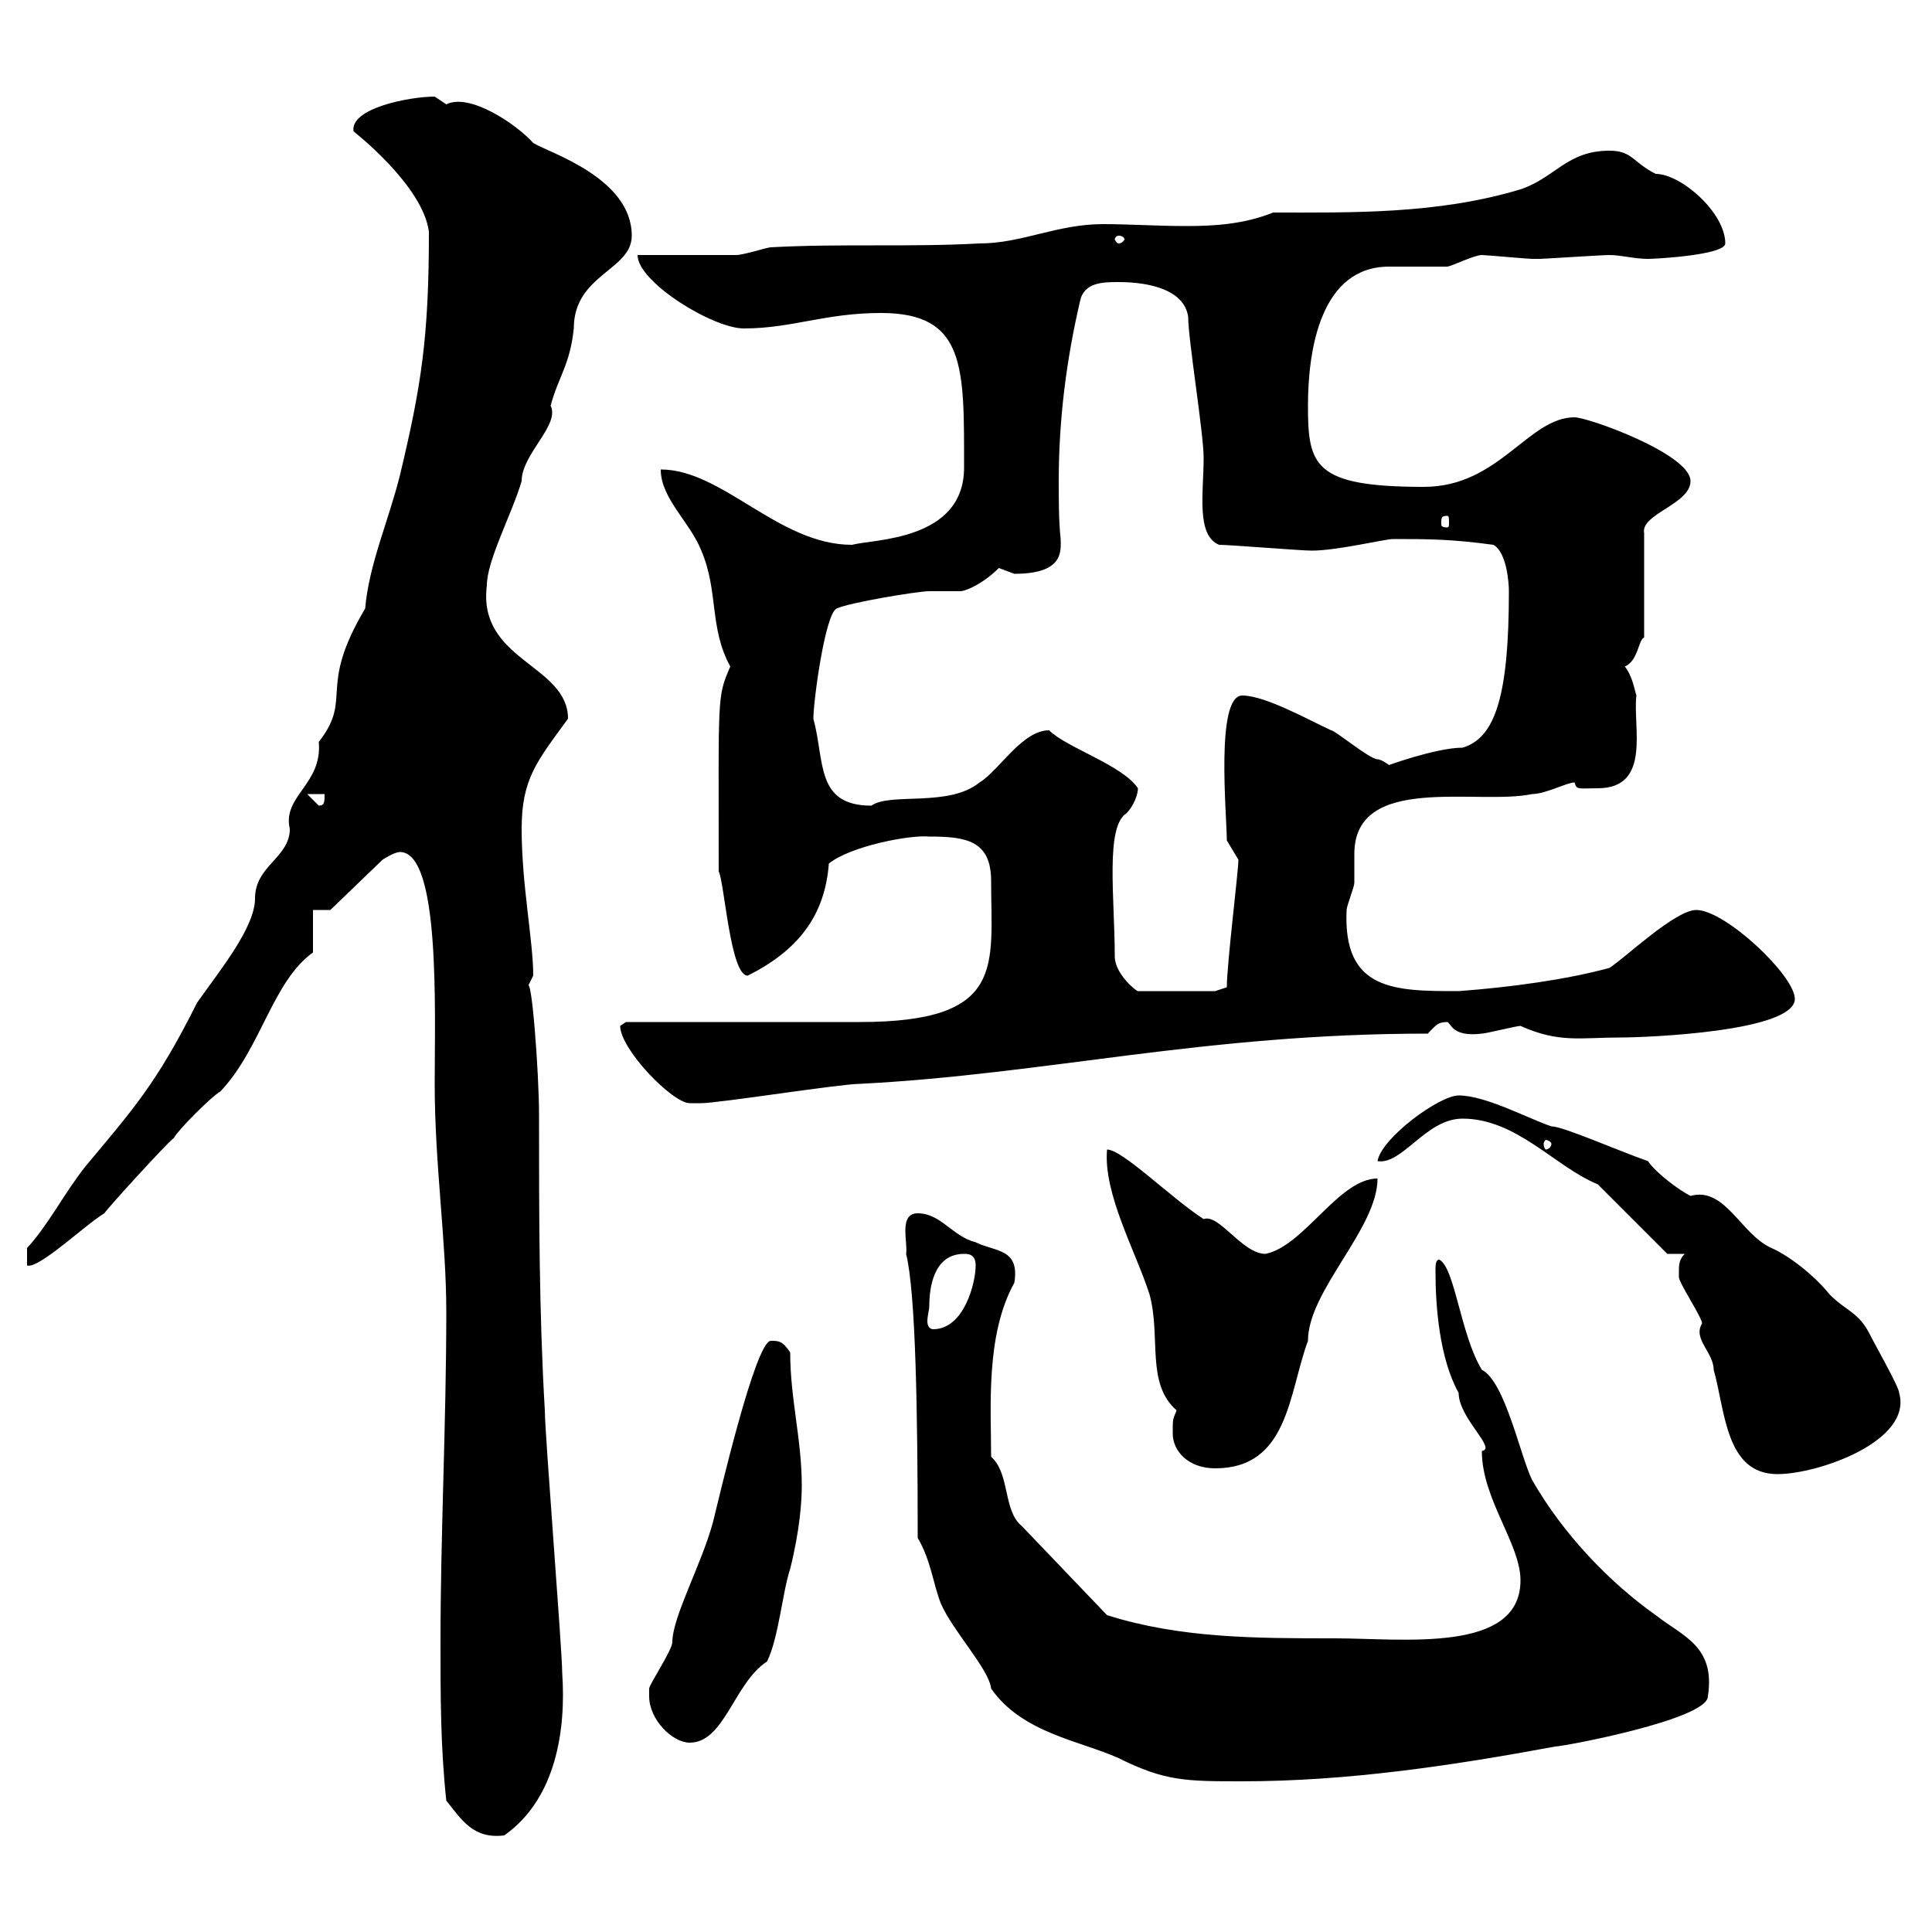 <svg xmlns="http://www.w3.org/2000/svg" xmlns:xlink="http://www.w3.org/1999/xlink" width="300" height="300"><path d="M69.30 279.60C71.70 282.60 73.50 285.60 78.30 285C86.40 279.30 87.90 268.50 87.30 259.80C87.30 256.20 84.60 222.60 84.60 219C83.70 203.70 83.70 188.40 83.70 173.10C83.70 166.50 82.50 150.60 81.90 153.30C81.90 153.30 82.80 151.50 82.80 151.50C82.80 146.10 81 137.40 81 128.70C81 120.90 83.40 118.20 88.20 111.60C88.20 103.20 74.10 102.60 75.60 90.90C75.60 87 79.50 79.80 81 74.70C81 70.50 87 66 85.50 63C86.70 58.50 88.50 56.70 89.10 51C89.10 42.60 98.10 42 98.10 36.60C98.10 27.60 85.20 23.70 82.80 22.20C80.10 19.20 72.90 14.40 69.30 16.20C69.30 16.20 67.50 15 67.50 15C63.60 15 54.30 16.80 54.90 20.40C54.90 20.40 65.70 28.80 66.60 36C66.60 52.50 65.40 60 62.10 73.80C60.30 81 57.30 87.60 56.70 94.50C49.20 107.10 54.90 108.30 49.50 115.20C50.10 121.80 43.80 123.60 45 128.70C45 133.20 39.60 134.40 39.60 139.50C39.60 144 34.20 150.60 30.60 155.70C24.30 168.30 20.70 172.20 13.20 181.20C9.90 185.40 7.50 190.20 4.20 193.80L4.20 196.50C6 197.10 13.20 190.20 16.20 188.40C16.80 187.50 25.80 177.60 27 176.70C27.60 175.50 33 170.10 34.20 169.50C40.50 162.90 42.30 152.40 48.60 147.90C48.60 146.70 48.60 142.50 48.60 141.30L51.30 141.30L59.40 133.50C59.40 133.50 61.20 132.30 62.10 132.30C68.40 132.30 67.50 156.90 67.50 168.30C67.50 180.90 69.30 192.60 69.30 203.70C69.30 220.80 68.40 238.20 68.40 255C68.40 263.40 68.40 271.20 69.30 279.60ZM142.50 238.80C144.60 242.40 144.90 246 146.10 249C147.90 253.20 153.60 259.20 153.90 262.20C158.70 269.10 167.70 270.30 173.70 273C180.90 276.60 184.20 276.60 192.90 276.60C209.10 276.60 225.30 274.20 241.50 271.20C242.70 271.20 265.20 267 265.20 263.40C266.40 255.60 261.30 254.10 257.10 250.80C249.90 245.70 242.70 238.20 237.90 229.80C236.10 226.20 233.70 214.50 230.10 212.70C226.80 207.30 225.90 196.80 223.50 195.60C222.90 195.60 222.90 196.50 222.90 197.40C222.90 202.80 223.50 210.90 226.50 216.30C226.50 220.20 232.50 225 230.10 225.30C230.10 232.80 236.10 239.70 236.10 245.40C236.10 256.80 217.80 254.40 207.30 254.40C195 254.40 183.30 254.40 171.90 250.80L158.70 237C155.70 234.60 156.90 228.90 153.90 226.20C153.90 218.70 153 207.30 157.50 199.20C158.40 193.80 154.50 194.40 151.50 192.90C147.90 192 146.10 188.40 142.50 188.40C139.50 188.40 141 192.90 140.70 194.70C142.20 200.70 142.50 219.60 142.50 238.80ZM100.80 263.40C100.80 267 104.40 270.60 107.10 270.60C112.50 270.60 114 261.30 119.10 258C120.90 254.40 121.50 247.20 122.70 243.60C124.20 237.60 124.50 233.10 124.50 230.70C124.50 223.50 122.70 217.20 122.70 210C121.50 208.20 120.90 208.20 119.70 208.20C117.30 208.20 111.60 232.80 110.70 236.40C108.90 243 104.40 251.10 104.40 255C104.40 256.20 100.80 261.60 100.80 262.20C100.80 262.20 100.80 263.40 100.80 263.40ZM260.70 197.40C260.70 197.40 260.70 198.30 260.70 198.30C260.70 199.20 264.30 204.60 264.30 205.50C262.80 207.90 266.10 210 266.10 212.70C267.90 219 267.90 228.90 276 228.90C282.30 228.90 297 223.80 294.90 216.30C294.90 215.40 291.30 209.10 290.40 207.30C288.60 203.70 286.80 203.70 284.10 201C281.70 198 277.80 195 275.10 193.80C270.30 191.70 267.90 184.20 262.50 185.70C260.70 184.80 257.10 182.10 255.90 180.30C250.80 178.50 242.70 174.90 240.90 174.90C237.30 173.70 230.70 170.10 226.50 170.10C223.50 170.10 214.50 176.70 213.90 180.30C217.80 180.90 221.40 173.70 227.10 173.70C235.50 173.70 241.50 181.20 248.10 183.90L258.90 194.70L261.60 194.70C260.70 195.60 260.70 196.50 260.70 197.40ZM182.10 222.60C182.10 225.30 184.50 228 188.70 228C200.10 228 200.10 216.30 203.10 208.20C203.10 200.40 213.90 190.80 213.90 183C207.90 183 202.50 193.50 196.50 194.70C192.90 194.70 189.30 188.40 186.90 189.30C181.80 186 174.30 178.50 171.90 178.50C171.30 185.40 176.40 194.40 178.50 201C180.30 207.60 177.90 214.80 182.70 219C182.10 220.50 182.10 220.20 182.10 222.60ZM144.30 202.80C144.30 200.10 144.90 194.70 149.70 194.70C150.30 194.70 151.50 194.70 151.50 196.50C151.50 199.20 149.70 206.40 144.90 206.40C144.30 206.40 144 205.80 144 205.20C144 204.30 144.30 203.40 144.30 202.80ZM240.90 177.60C240.90 178.20 240.30 178.50 240 178.50C240 178.50 239.70 178.20 239.70 177.60C239.70 177.30 240 177 240 177C240.30 177 240.90 177.30 240.90 177.60ZM96.30 159.30C96.30 162.90 104.40 171.30 107.10 171.30C107.10 171.30 108.90 171.30 108.90 171.30C111.60 171.30 130.50 168.30 133.50 168.30C162.60 166.80 186.90 160.50 221.70 160.50C222.90 159.30 223.20 158.70 224.70 158.70C225.30 158.70 225.30 161.10 230.10 160.50C230.70 160.50 235.50 159.30 236.10 159.30C242.10 162 245.40 161.10 251.70 161.10C255.60 161.10 278.70 160.20 278.70 155.10C278.70 151.50 267.90 141.30 263.40 141.30C260.10 141.30 252.30 148.80 249.90 150.30C243.30 152.10 234.60 153.30 226.50 153.90C216.60 153.90 208.50 153.90 209.10 141.30C209.10 140.70 210.30 137.70 210.30 137.10C210.30 135.60 210.30 134.10 210.30 132.60C210.30 120 229.50 125.10 237.90 123.30C240 123.30 243.30 121.50 244.50 121.50C244.80 122.70 245.10 122.40 248.10 122.40C256.50 122.40 253.50 112.80 254.10 108C253.80 107.10 253.50 105 252.30 103.50C254.40 102.60 254.40 99.30 255.30 99L255.30 82.80C254.70 79.80 262.50 78.30 262.50 74.70C262.50 70.50 246.60 64.80 244.50 64.80C237.30 64.80 232.80 75.60 221.10 75.60C204 75.60 203.10 72.30 203.10 63C203.10 54 205.20 41.40 215.70 41.40C216.30 41.40 223.50 41.40 224.70 41.40C225.30 41.40 228.90 39.60 230.10 39.60C230.70 39.60 237.30 40.20 237.90 40.20C239.10 40.20 239.10 40.20 239.10 40.20C239.70 40.20 248.70 39.60 249.90 39.60C251.70 39.60 253.80 40.20 255.90 40.20C257.10 40.20 267.90 39.60 267.90 37.80C267.90 33 261 27 257.10 27C253.50 25.20 253.50 23.40 249.90 23.40C243.30 23.40 241.50 27.60 236.10 29.40C223.20 33.30 209.70 33 197.70 33C193.20 34.80 188.70 35.10 184.20 35.10C179.70 35.10 175.20 34.80 171.30 34.80C164.10 34.80 158.70 37.80 152.10 37.80C141.30 38.40 130.50 37.80 119.70 38.40C119.10 38.40 115.50 39.60 114.30 39.60C112.50 39.60 101.70 39.60 99 39.60C99 43.80 110.70 51 115.50 51C123 51 128.10 48.60 136.80 48.60C150 48.60 149.70 57 149.70 72.60C149.70 84 135.60 83.70 132.30 84.60C120.90 84.60 112.20 72.90 102.60 72.90C102.60 77.40 107.10 81 108.90 85.50C111.60 91.80 110.10 97.50 113.40 103.50C111.30 108.30 111.60 108 111.60 135.30C112.50 137.10 113.40 151.50 116.10 151.50C123.90 147.60 128.10 142.20 128.70 134.10C132 131.40 141.30 129.60 144.30 129.90C150 129.90 153.90 130.50 153.90 136.80C153.90 150 156.30 158.70 133.50 158.70L97.20 158.70C97.20 158.70 96.30 159.30 96.30 159.30ZM173.10 148.50C173.10 139.50 171.60 128.40 174.90 126.30C176.10 125.10 176.70 123.30 176.70 122.40C174.30 118.80 165.60 116.10 162.90 113.40C158.70 113.40 155.10 119.70 152.10 121.50C147.30 125.40 138.30 123 135.30 125.10C126.60 125.10 128.10 118.20 126.30 111.60C126.30 108.90 128.10 95.40 129.90 94.50C131.70 93.60 142.50 91.80 144.30 91.80C144.90 91.80 145.50 91.80 146.10 91.80C147.30 91.80 147.90 91.80 149.10 91.80C150 91.80 152.70 90.60 155.10 88.20C155.10 88.20 157.50 89.10 157.50 89.10C165.30 89.10 164.70 85.50 164.70 83.70C164.40 81 164.40 77.70 164.40 74.70C164.40 65.10 165.60 55.80 167.70 46.80C168.30 43.80 171.30 43.80 173.70 43.80C178.50 43.80 183.90 45 184.50 49.20C184.50 52.80 186.90 67.20 186.90 71.10C186.90 76.50 185.70 83.10 189.30 84.60C191.10 84.60 201.90 85.50 203.70 85.50C207.60 85.50 215.10 83.70 216.30 83.70C221.70 83.70 225.30 83.70 231.90 84.60C234 85.80 234.30 90.60 234.30 91.80C234.30 108 232.20 114.60 227.10 116.10C222.90 116.10 214.80 119.10 215.70 118.80C215.70 118.80 214.50 117.90 213.90 117.90C212.70 117.90 207.30 113.40 206.70 113.40C203.40 111.90 196.50 108 192.90 108C188.70 108 190.50 126.60 190.50 130.50C190.50 130.50 192.30 133.50 192.30 133.50C192.30 135.30 190.50 149.70 190.50 153.30L188.70 153.90L176.70 153.90C176.40 153.90 173.10 151.20 173.10 148.50ZM47.70 123.30L50.40 123.30C50.40 124.50 50.40 125.10 49.50 125.10ZM224.70 80.10C225 80.10 225 80.40 225 81.30C225 81.60 225 81.90 224.70 81.90C223.80 81.90 223.80 81.60 223.80 81.30C223.80 80.40 223.80 80.10 224.70 80.10ZM173.70 36.60C174.30 36.60 174.60 36.90 174.60 37.20C174.60 37.20 174.30 37.80 173.70 37.80C173.40 37.80 173.10 37.20 173.10 37.20C173.10 36.90 173.40 36.60 173.70 36.60Z"/></svg>